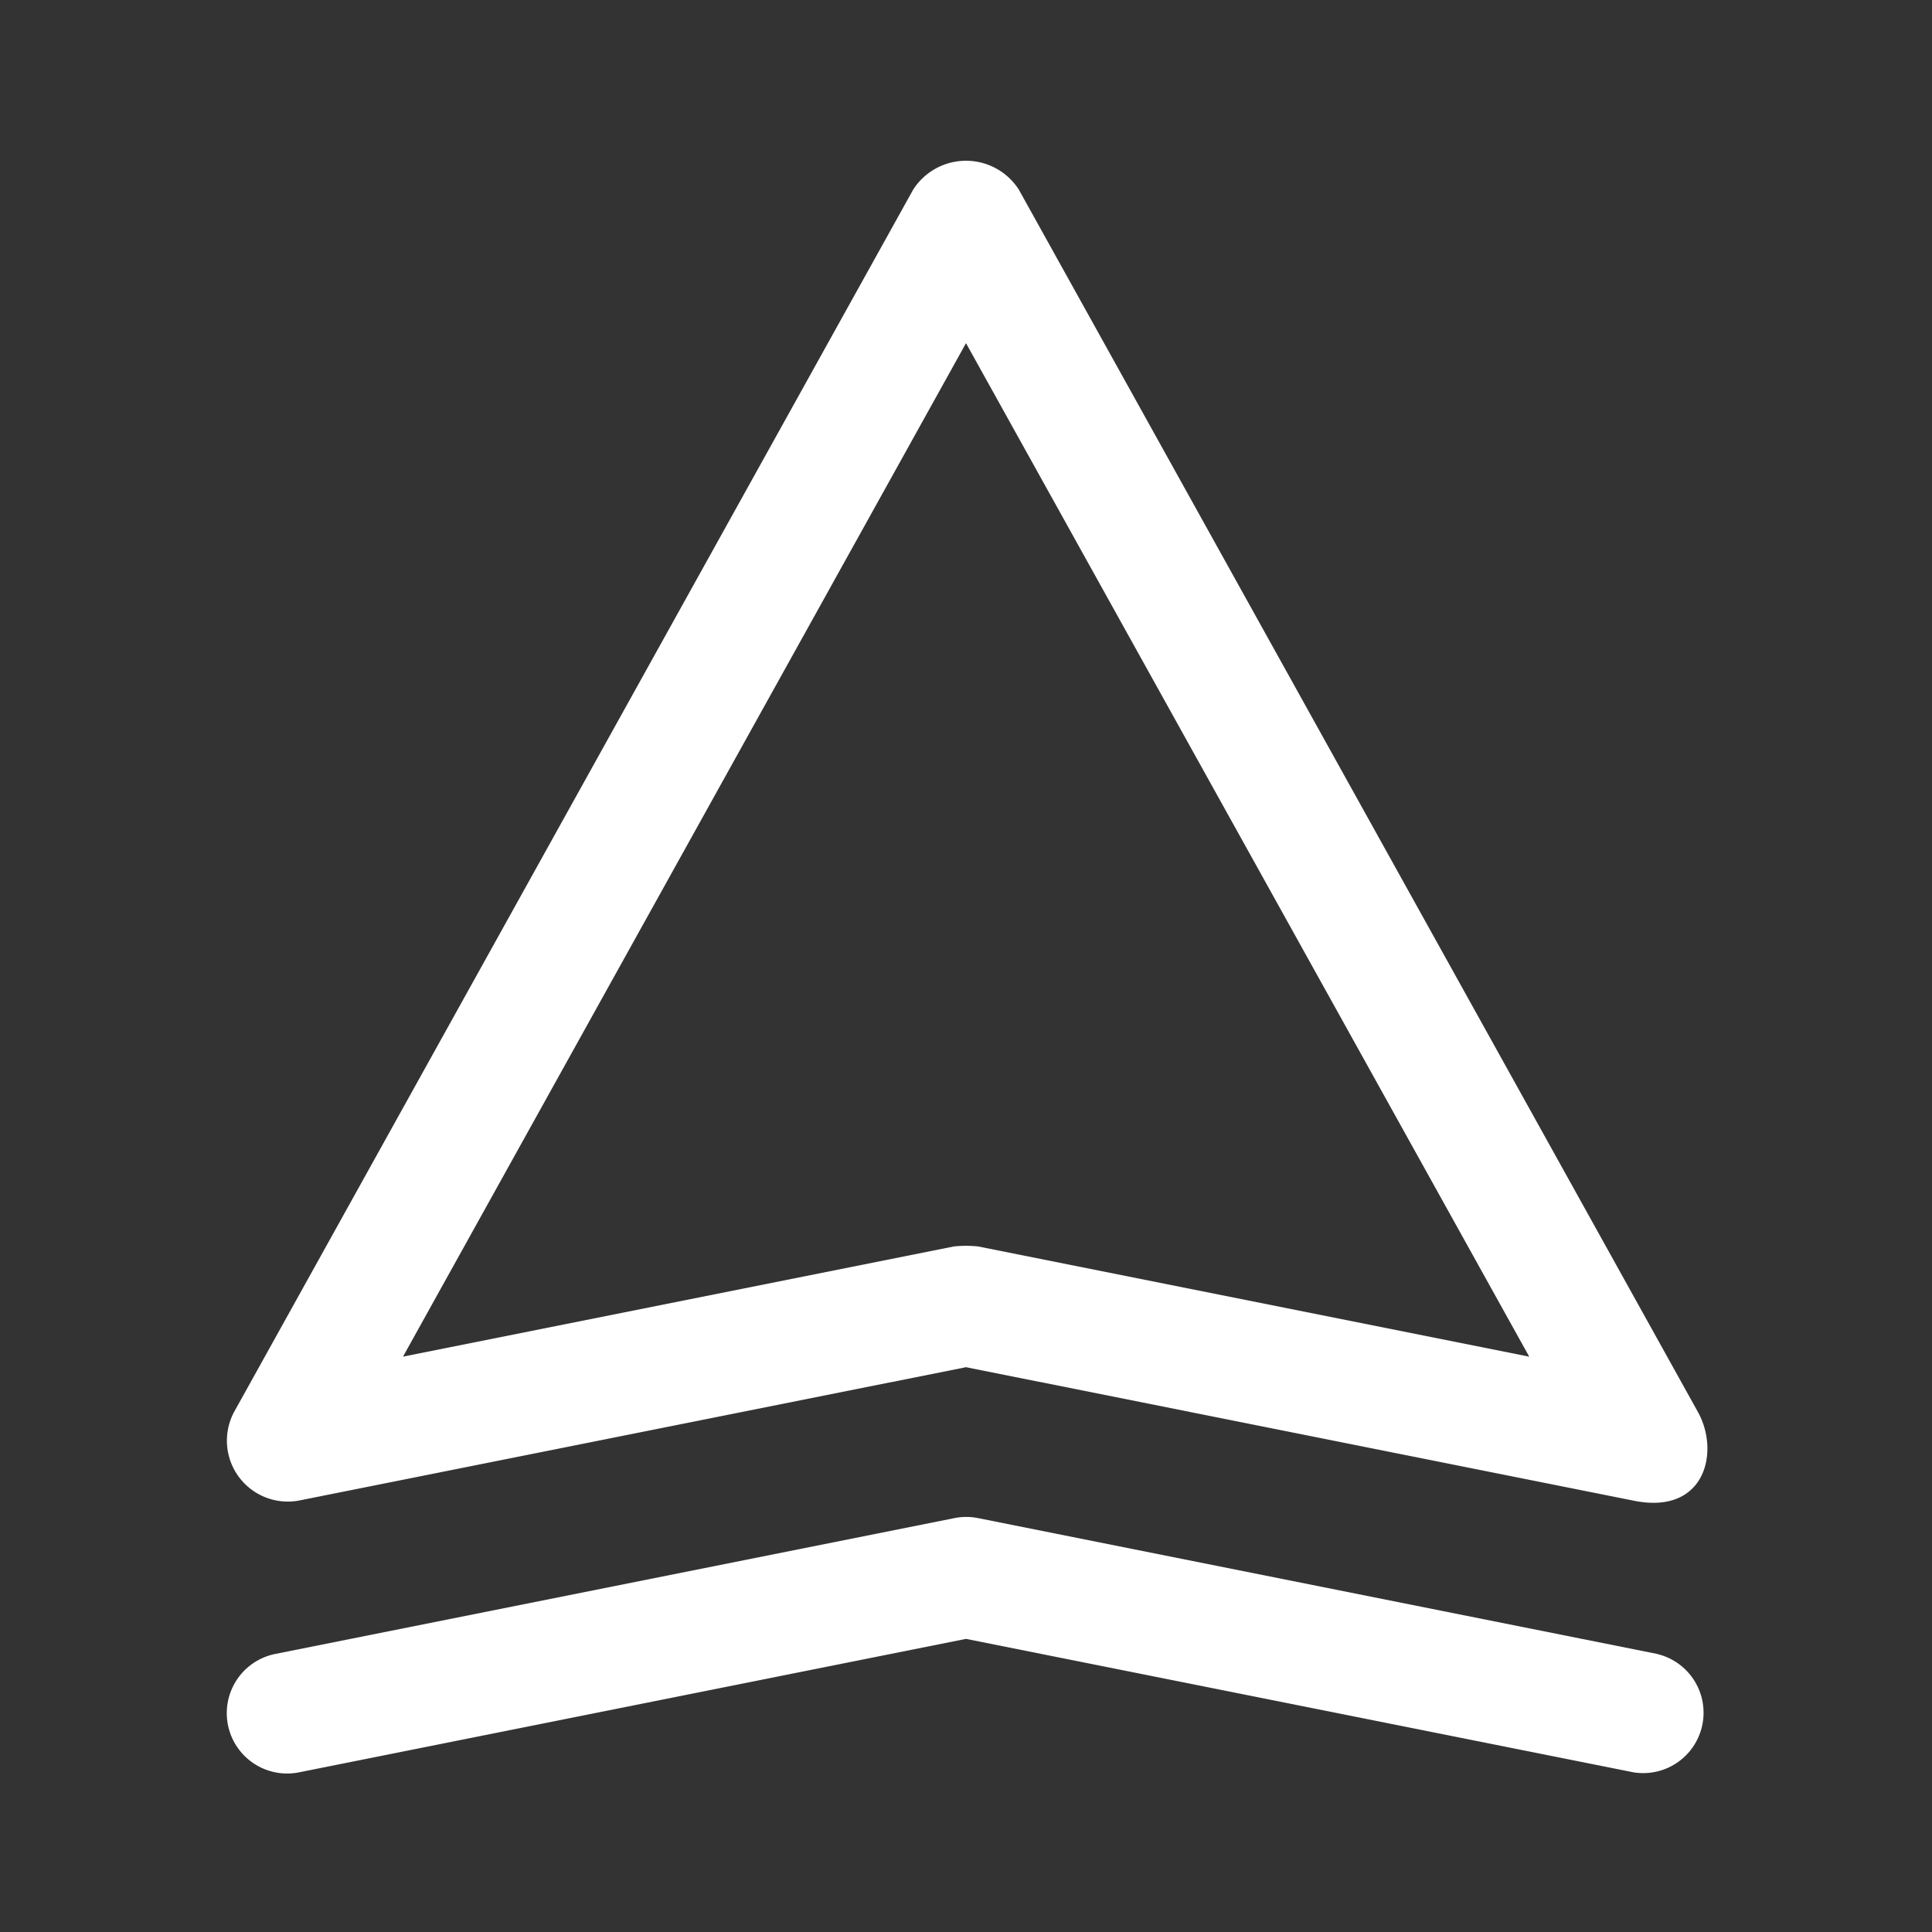 <!-- icon666.com - MILLIONS vector ICONS FREE --><svg viewBox="0 0 32 32" xmlns="http://www.w3.org/2000/svg"><rect x="0" y="0" width="32" height="32" fill="#333333" stroke="none"/><g id="_20_Up" data-name="20 Up"><path d="m27.054 24.855-11.054-2.21-11.054 2.21a1.009 1.009 0 0 1 -1.07-1.466l11.25-20.25a1.04 1.04 0 0 1 1.748 0l11.25 20.25c.365.657.121 1.711-1.07 1.466zm-10.854-4.21 9.129 1.826-9.329-16.787-9.325 16.786 9.125-1.825a1.953 1.953 0 0 1 .4 0zm11.25 6.75-11.25-2.25a.984.984 0 0 0 -.393 0l-11.25 2.25a1 1 0 0 0 .393 1.961l11.05-2.211 11.054 2.21a1 1 0 0 0 .392-1.96z" fill="#000000" style="fill: rgb(255, 255, 255);"></path></g></svg>